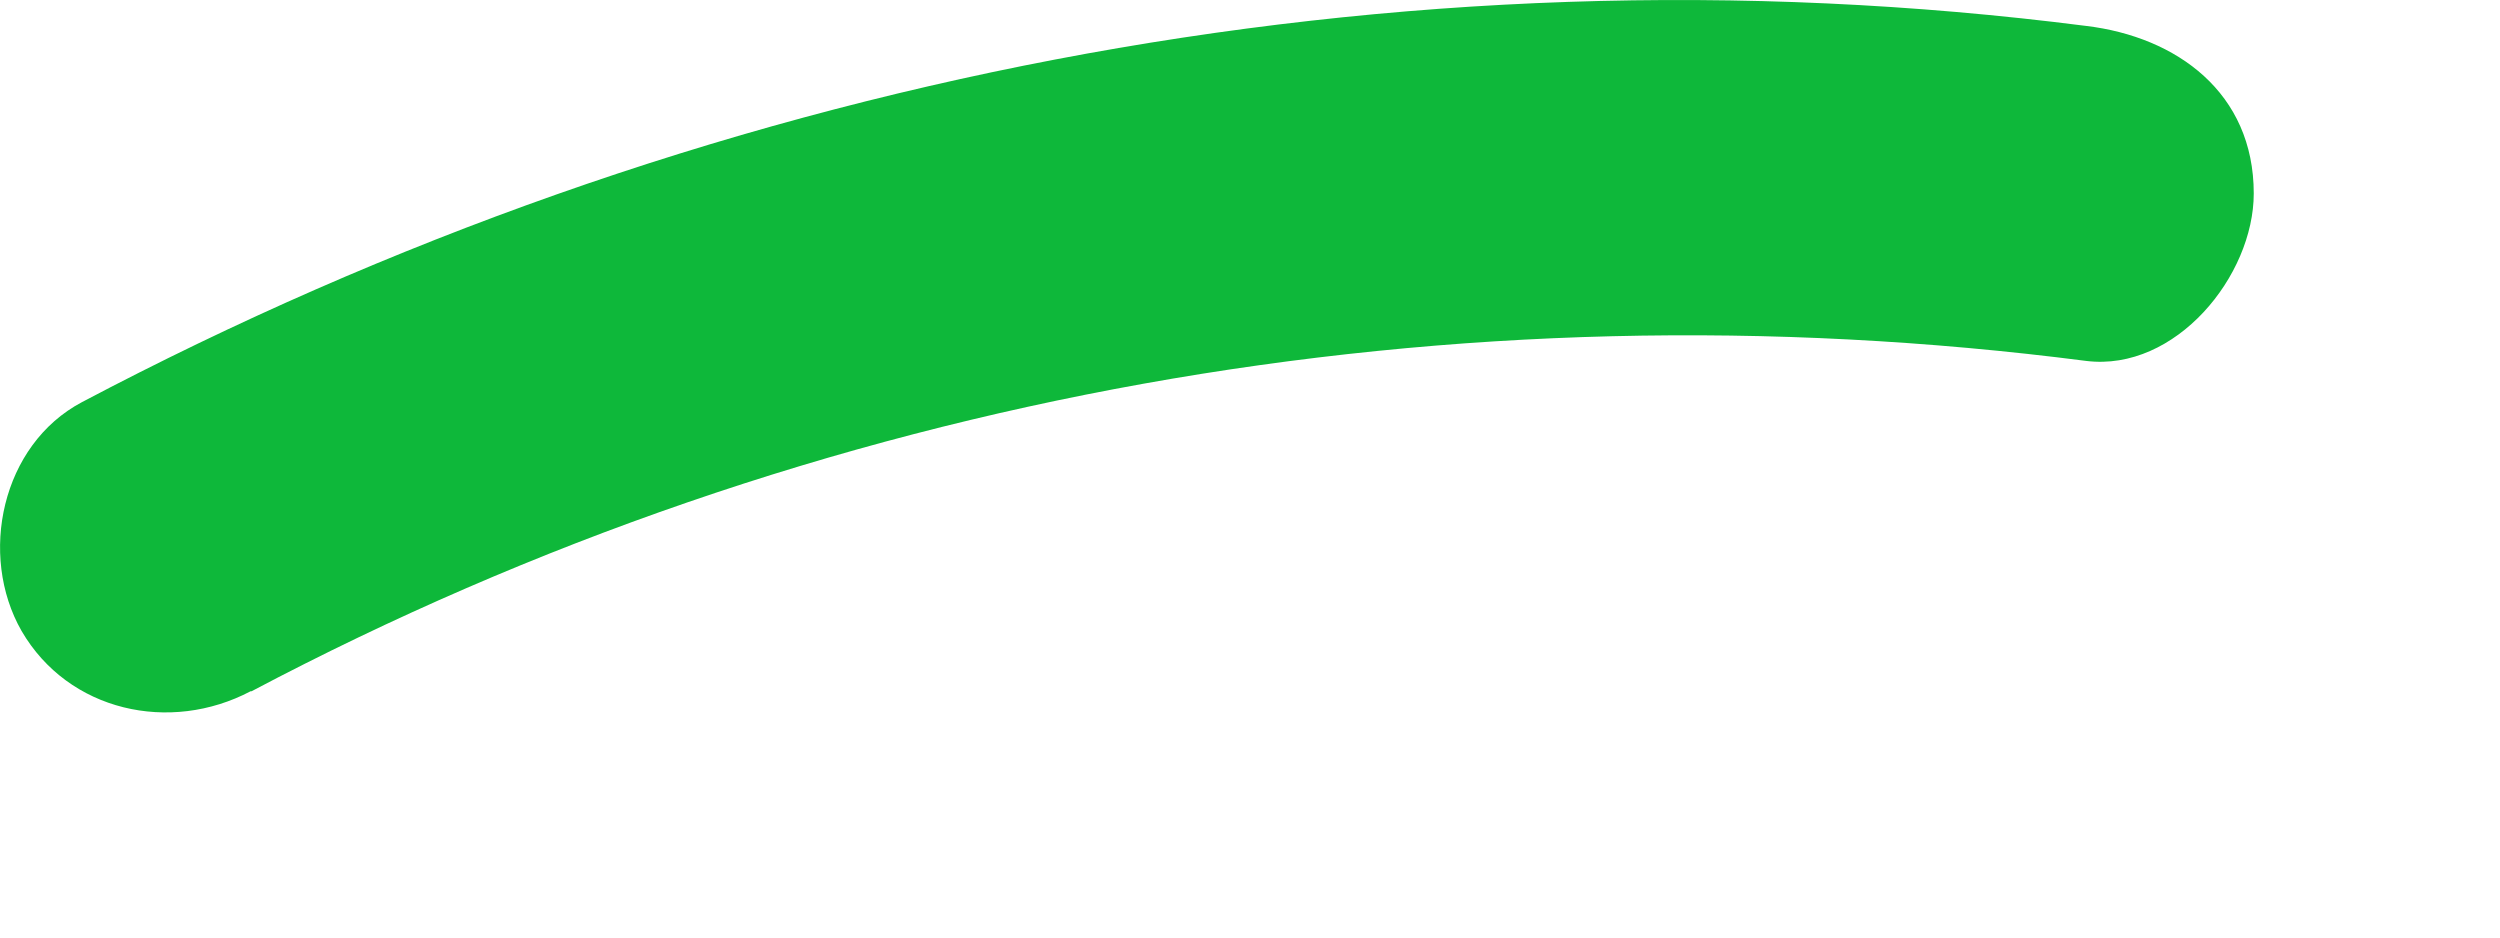 <?xml version="1.0" encoding="utf-8"?>
<svg xmlns="http://www.w3.org/2000/svg" fill="none" height="100%" overflow="visible" preserveAspectRatio="none" style="display: block;" viewBox="0 0 8 3" width="100%">
<path d="M0.805 2.212C2.61 1.258 4.654 0.894 6.676 1.155C6.962 1.19 7.212 0.883 7.212 0.619C7.212 0.297 6.966 0.118 6.676 0.083C4.468 -0.2 2.224 0.251 0.262 1.287C0.005 1.423 -0.07 1.776 0.069 2.019C0.219 2.277 0.544 2.348 0.802 2.212H0.805Z" fill="#0EB83A" id="Vector"/>
</svg>